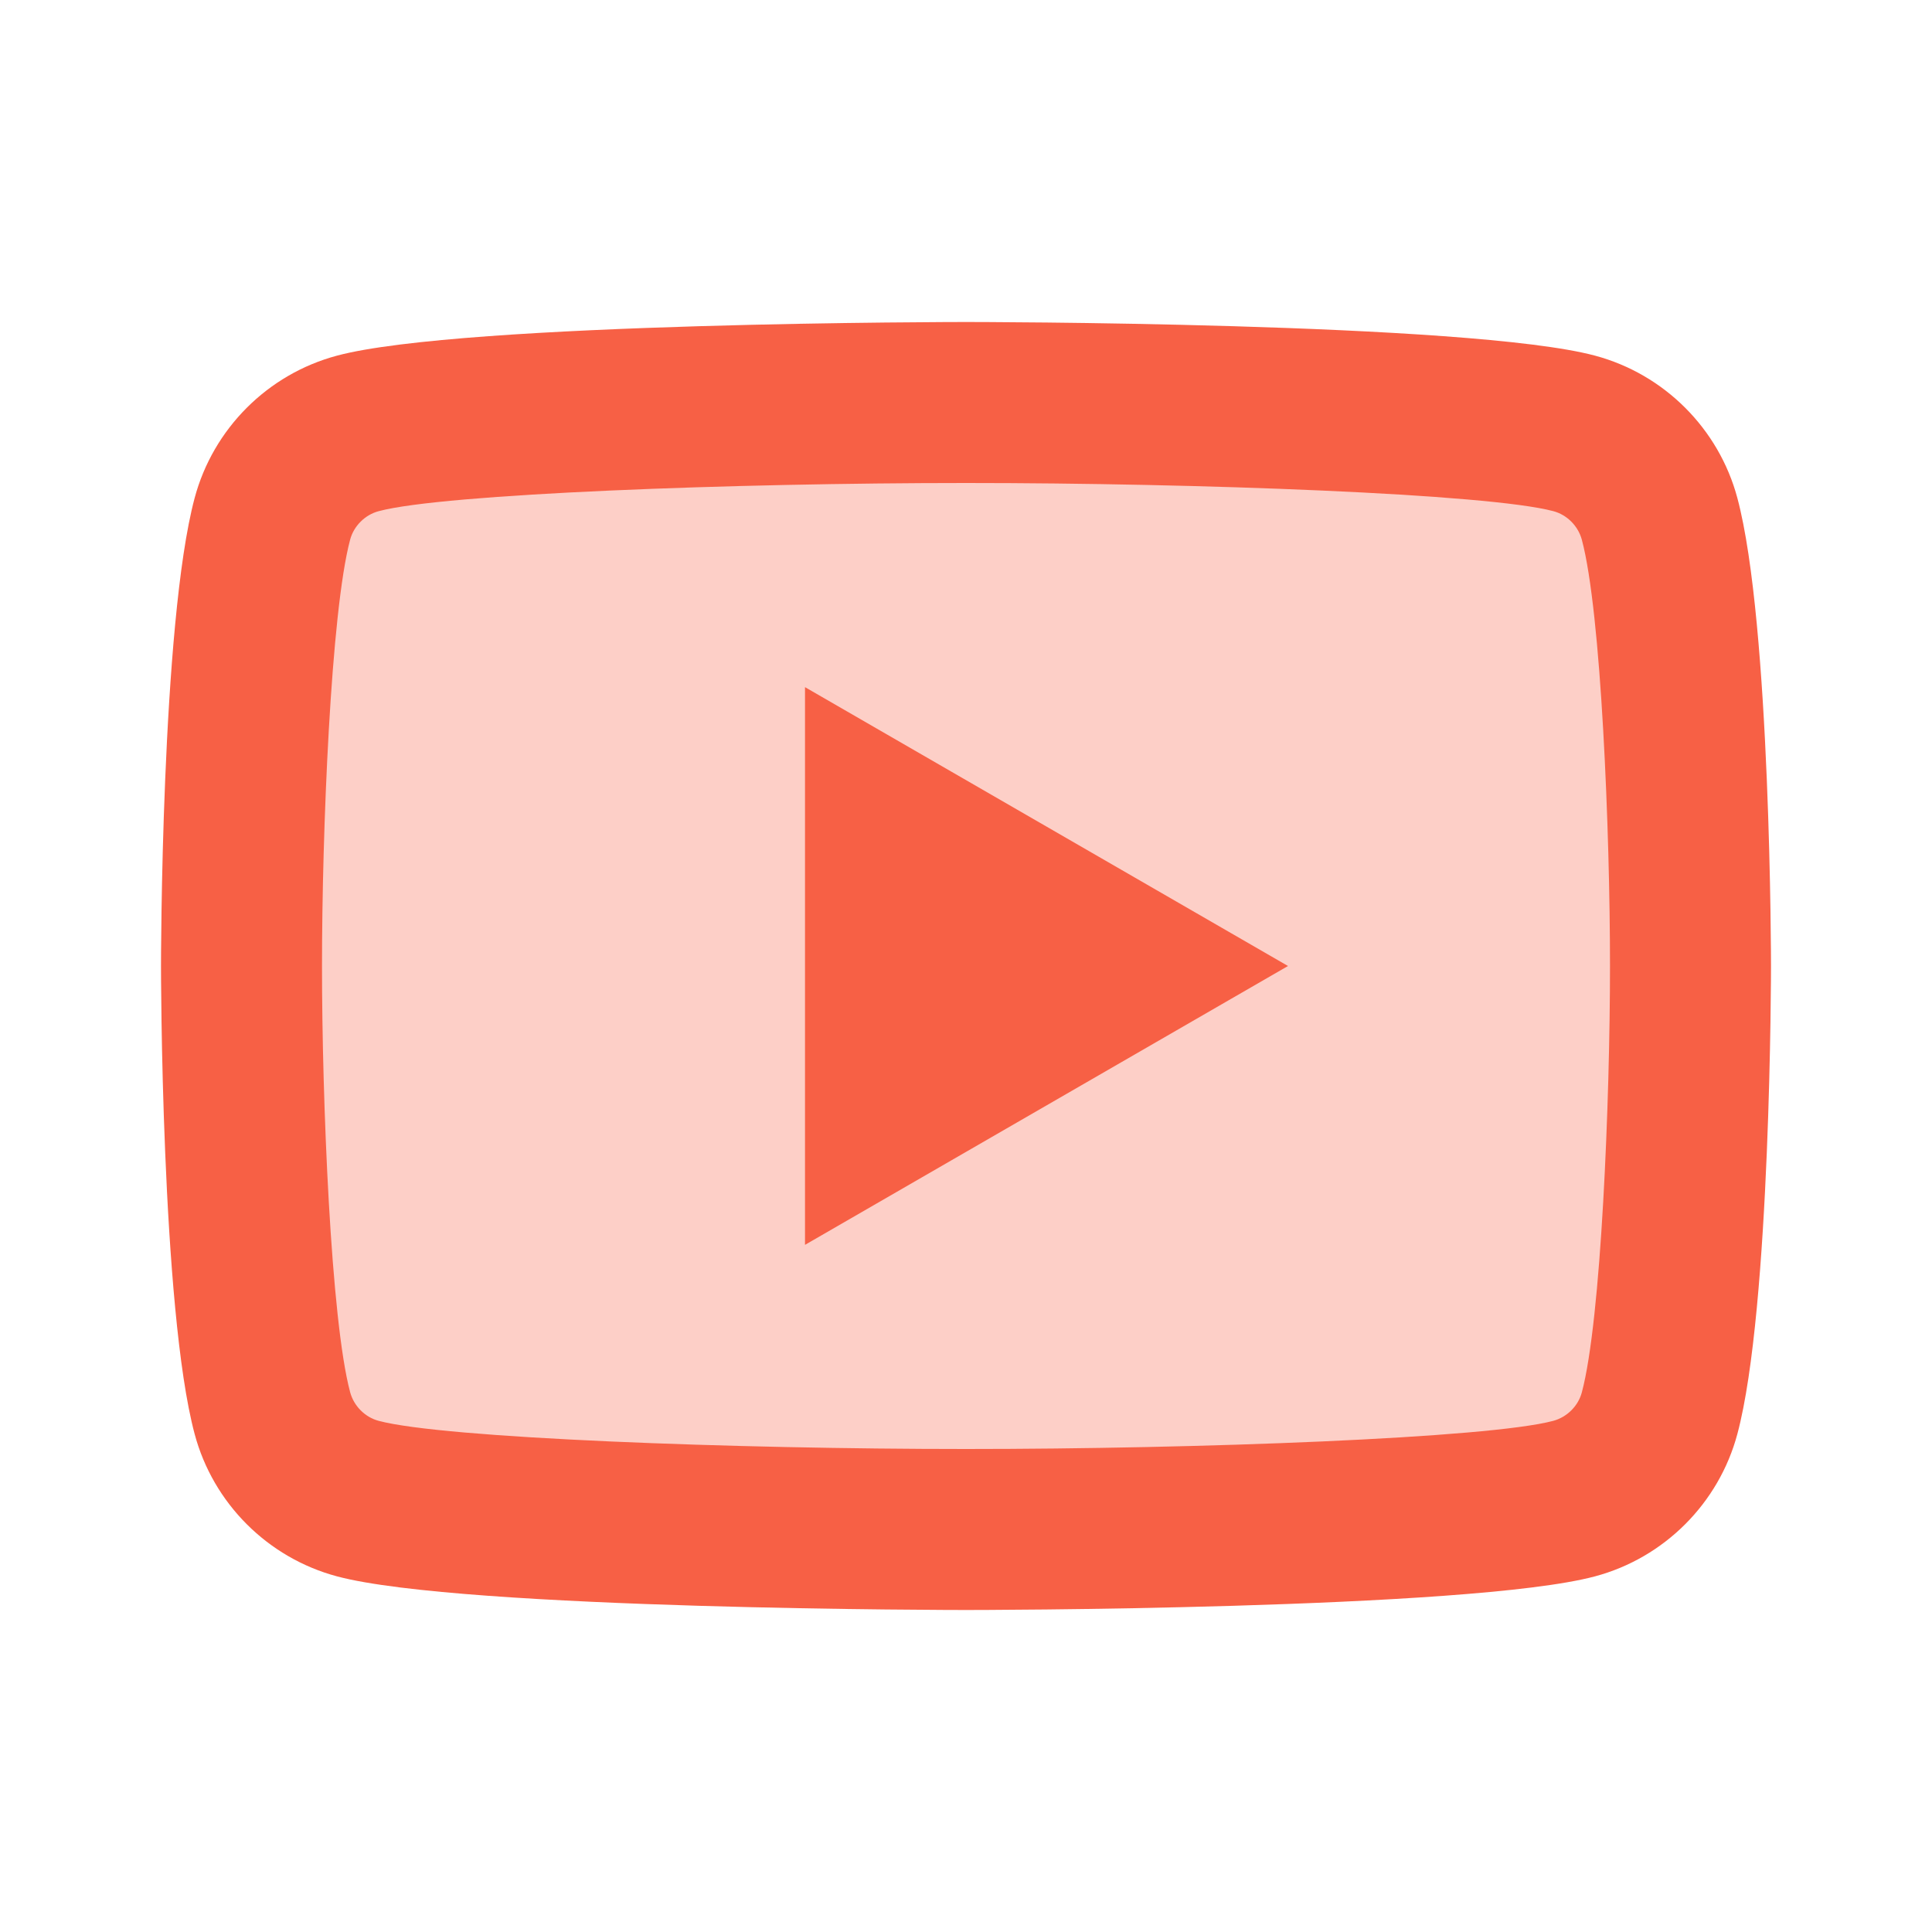 <svg width="24" height="24" viewBox="0 0 24 24" fill="none" xmlns="http://www.w3.org/2000/svg">
<path opacity="0.3" d="M20.606 17.96C20.555 18.15 20.4 18.306 20.208 18.357C19.302 18.599 15.242 18.75 12 18.75C8.759 18.75 4.699 18.6 3.79 18.356C3.6 18.305 3.444 18.15 3.393 17.958C3.123 16.948 3 13.865 3 12C3 10.134 3.123 7.052 3.394 6.04C3.445 5.85 3.6 5.695 3.792 5.643C4.698 5.401 8.758 5.25 12 5.25C15.242 5.25 19.302 5.401 20.21 5.644C20.4 5.695 20.556 5.85 20.607 6.042C20.877 7.052 21 10.135 21 12C21 13.865 20.877 16.948 20.606 17.96Z" fill="#F76045"/>
<path d="M21.582 6.186C21.352 5.326 20.674 4.648 19.814 4.418C18.254 4 12 4 12 4C12 4 5.746 4 4.186 4.418C3.325 4.648 2.648 5.326 2.418 6.186C2 7.746 2 12 2 12C2 12 2 16.254 2.418 17.814C2.648 18.675 3.326 19.352 4.186 19.582C5.746 20 12 20 12 20C12 20 18.254 20 19.814 19.582C20.674 19.352 21.352 18.674 21.582 17.814C22 16.254 22 12 22 12C22 12 22 7.746 21.582 6.186ZM19.65 17.297C19.605 17.466 19.466 17.604 19.296 17.65C18.491 17.866 14.882 18 12 18C9.119 18 5.51 17.866 4.703 17.65C4.534 17.605 4.396 17.466 4.35 17.296C4.109 16.398 4 13.658 4 12C4 10.342 4.109 7.602 4.35 6.702C4.395 6.534 4.534 6.395 4.704 6.35C5.509 6.134 9.118 6 12 6C14.882 6 18.491 6.134 19.297 6.35C19.466 6.395 19.604 6.534 19.65 6.704C19.891 7.602 20 10.342 20 12C20 13.658 19.891 16.398 19.65 17.297Z" fill="#F76045"/>
<path d="M10 15.464V8.536L16 12L10 15.464Z" fill="#F76045"/>
</svg>
